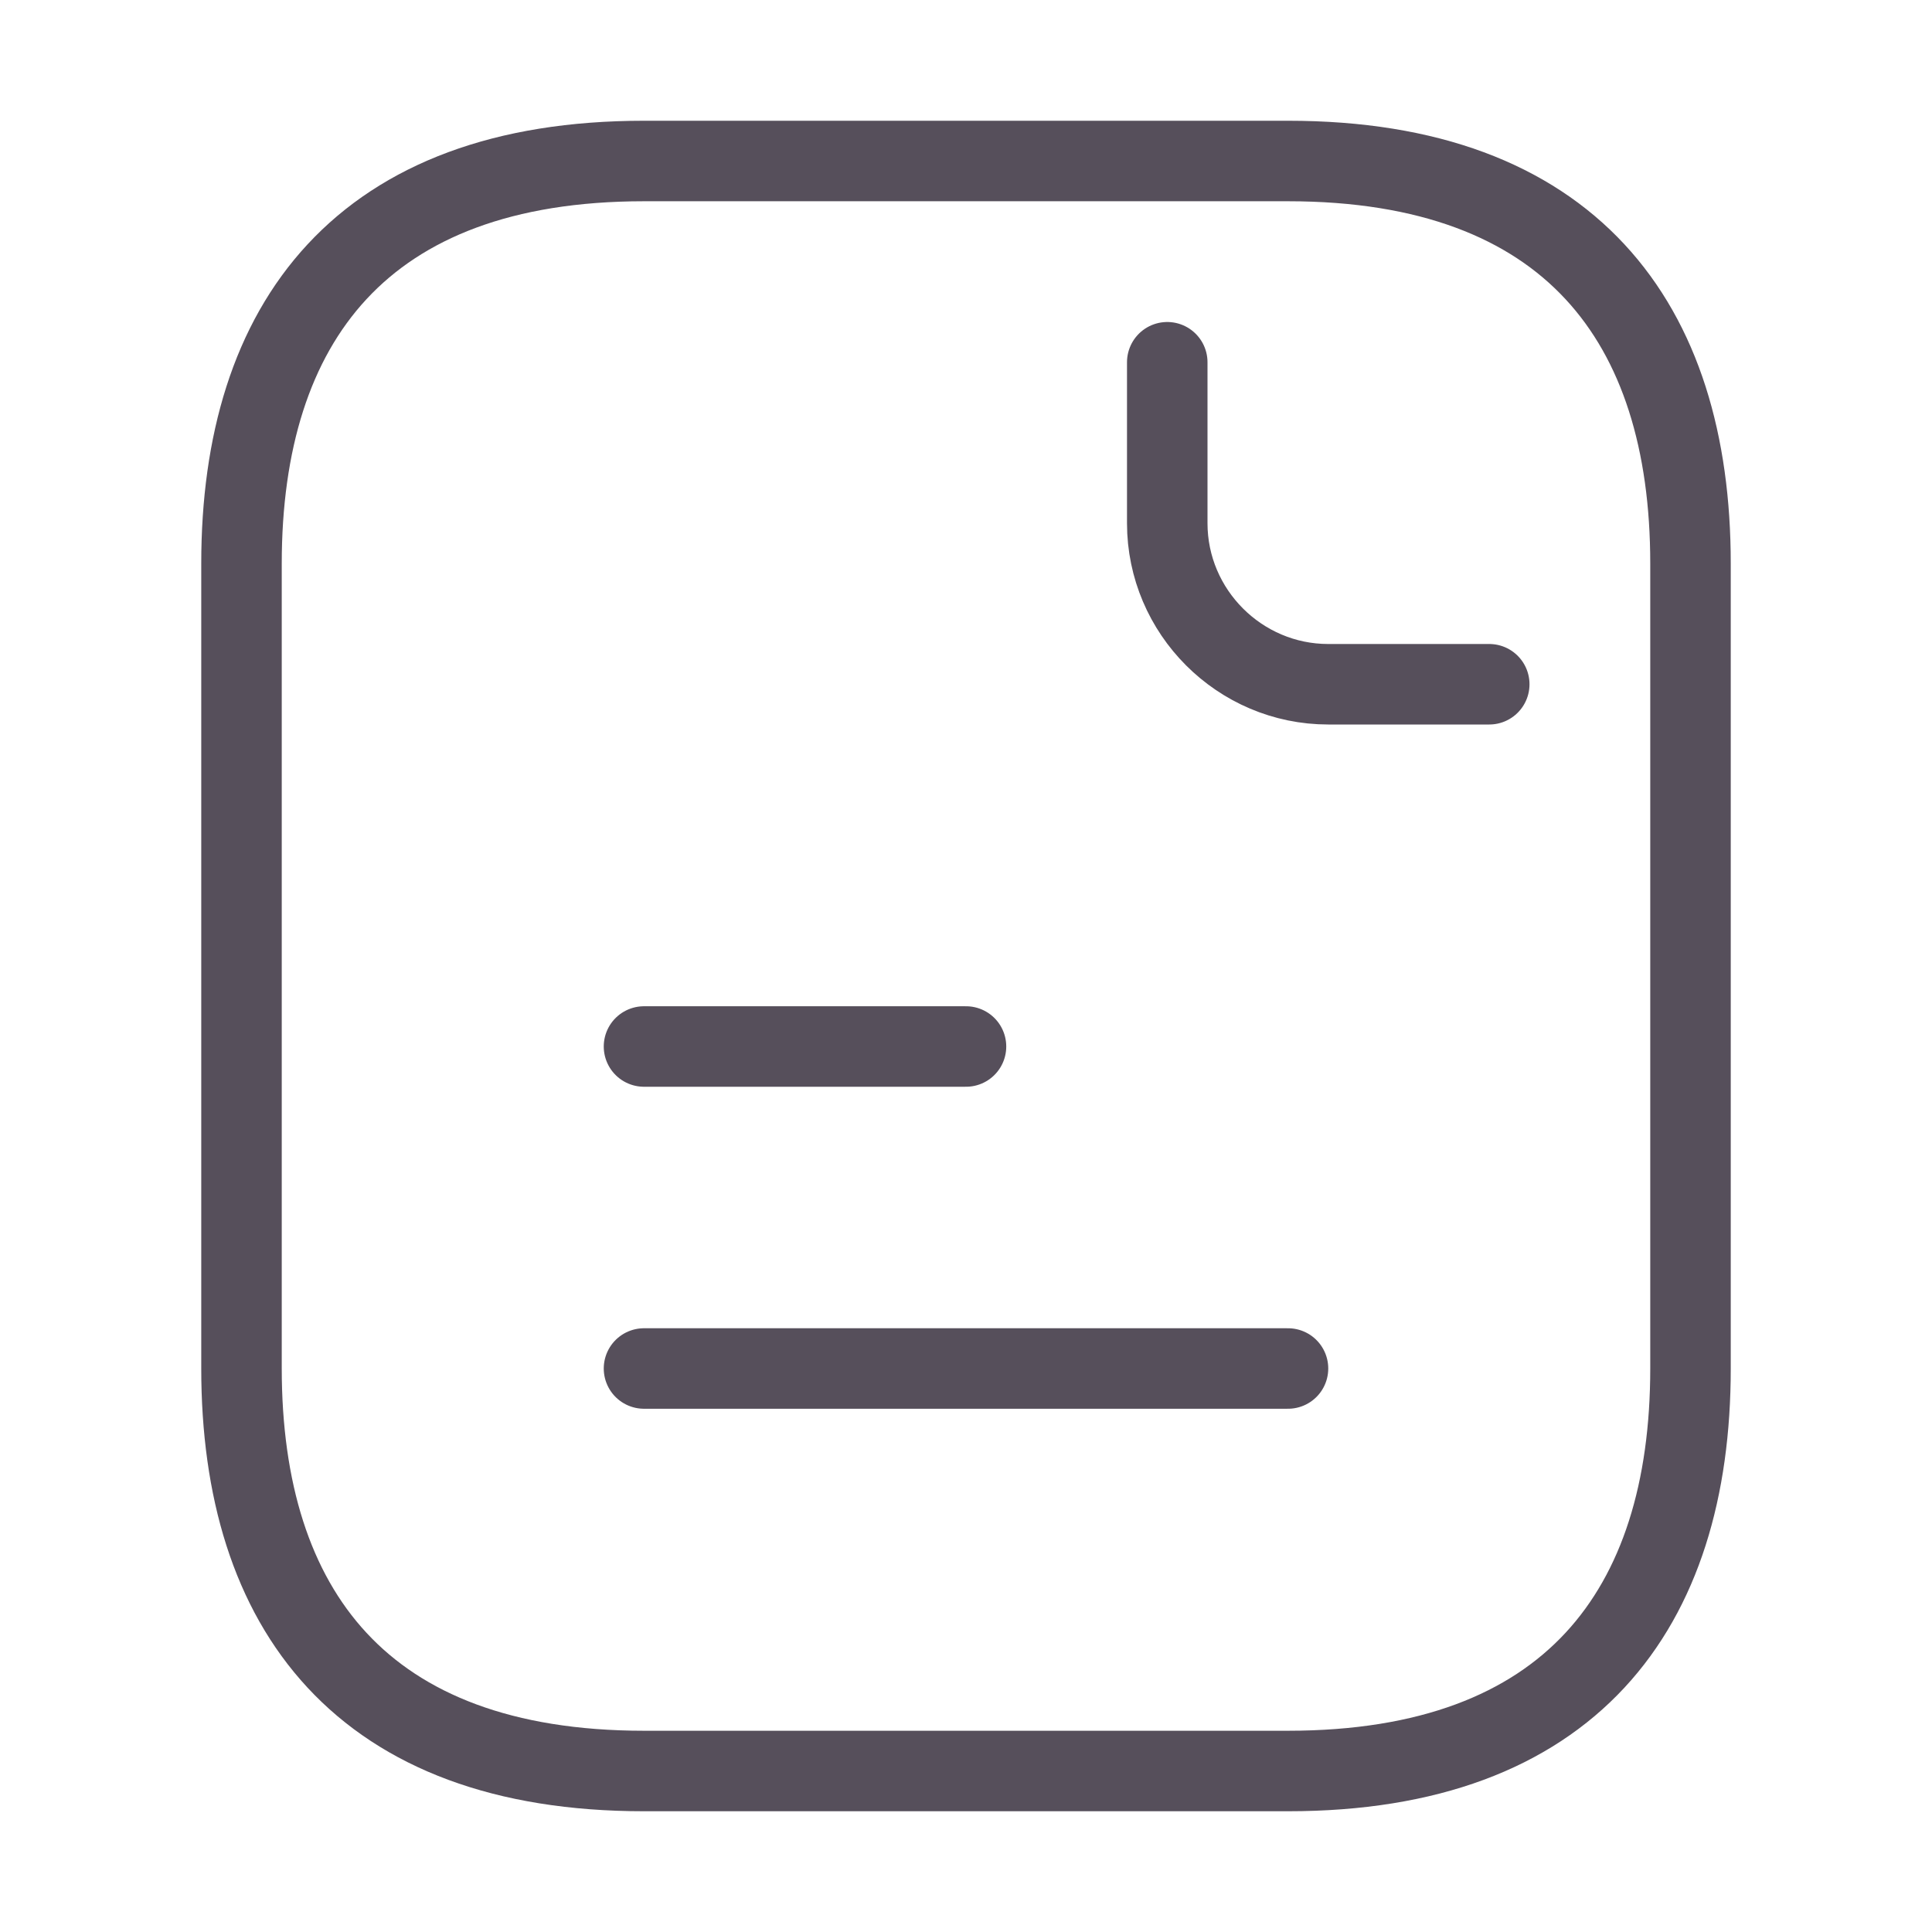 <svg width="36" height="36" viewBox="0 0 36 36" fill="none" xmlns="http://www.w3.org/2000/svg">
<g id="vuesax/linear/document-text">
<g id="document-text">
<path id="Vector" d="M31.5 10.5V25.5C31.5 30 29.25 33 24 33H12C6.75 33 4.5 30 4.5 25.5V10.5C4.5 6 6.75 3 12 3H24C29.25 3 31.5 6 31.5 10.5Z" stroke="#564F5B" stroke-width="1.5" stroke-miterlimit="10" stroke-linecap="round" stroke-linejoin="round"/>
<path id="Vector_2" d="M21.75 6.75V9.75C21.75 11.4 23.1 12.75 24.75 12.75H27.75" stroke="#564F5B" stroke-width="1.5" stroke-miterlimit="10" stroke-linecap="round" stroke-linejoin="round"/>
<path id="Vector_3" d="M12 19.5H18" stroke="#564F5B" stroke-width="1.5" stroke-miterlimit="10" stroke-linecap="round" stroke-linejoin="round"/>
<path id="Vector_4" d="M12 25.5H24" stroke="#564F5B" stroke-width="1.5" stroke-miterlimit="10" stroke-linecap="round" stroke-linejoin="round"/>
</g>
</g>
</svg>
